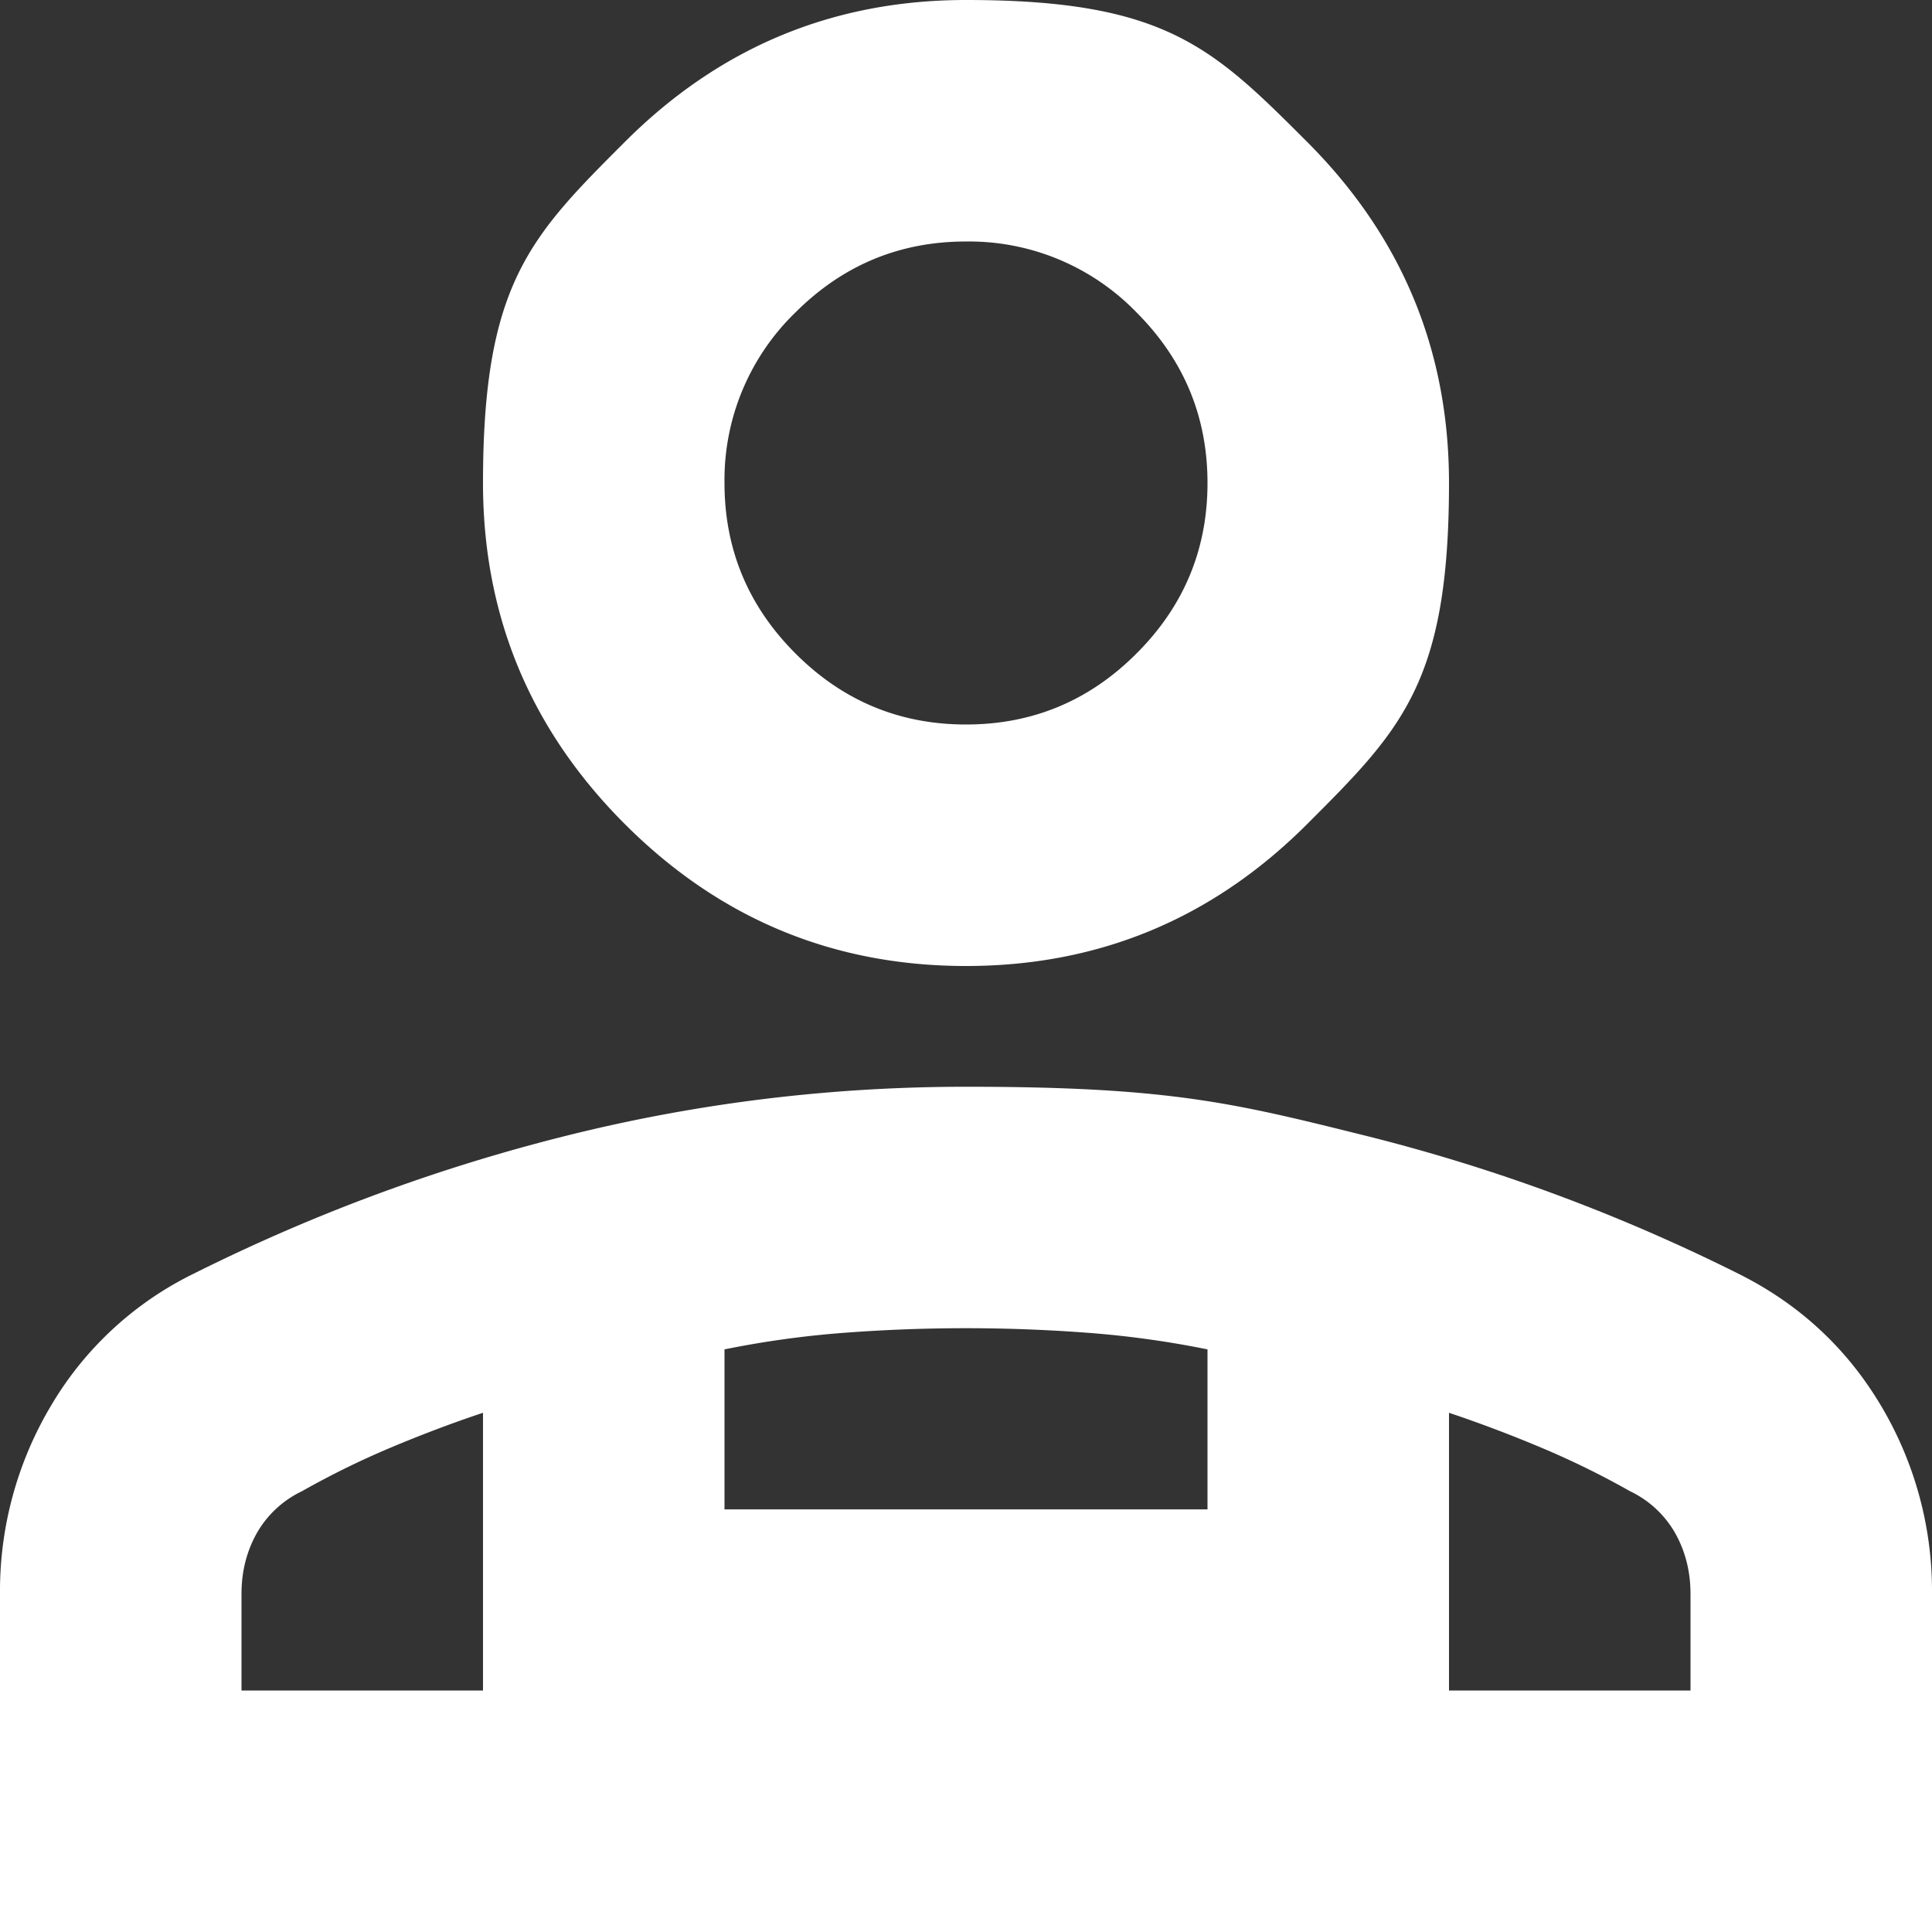 <svg xmlns="http://www.w3.org/2000/svg" width="16" height="16"><rect width="100%" height="100%" fill="#333333" stroke="none"/><path fill="#FFF" fill-rule="nonzero" d="M8 8Q6.35 8 5.175 6.825T4 4c0-1.65.392-2.042 1.175-2.825Q6.35 0 8 0c1.65 0 2.042.392 2.825 1.175Q12 2.35 12 4c0 1.65-.392 2.042-1.175 2.825Q9.65 8 8 8m-8 8v-2.8a3 3 0 0 1 .425-1.563A2.8 2.8 0 0 1 1.6 10.55Q3.1 9.8 4.713 9.4 6.324 9 8 9c1.676 0 2.213.133 3.287.4q1.613.4 3.113 1.15.75.375 1.175 1.087A3 3 0 0 1 16 13.2V16zM8 6q.825 0 1.412-.588Q10 4.825 10 4q0-.824-.588-1.413A1.93 1.93 0 0 0 8 2q-.824 0-1.412.587A1.93 1.93 0 0 0 6 4q0 .824.588 1.412Q7.175 6 8 6m4 5.7V14h2v-.8q0-.275-.125-.5a.85.85 0 0 0-.375-.35 7 7 0 0 0-.738-.362A11 11 0 0 0 12 11.7m-6-.525V12.5h4v-1.325a8 8 0 0 0-1-.138 13.4 13.4 0 0 0-2 0 8 8 0 0 0-1 .138M2 14h2v-2.3q-.375.125-.763.288a7 7 0 0 0-.737.362.85.85 0 0 0-.375.35Q2 12.925 2 13.2zm10 .037H4z"/></svg>